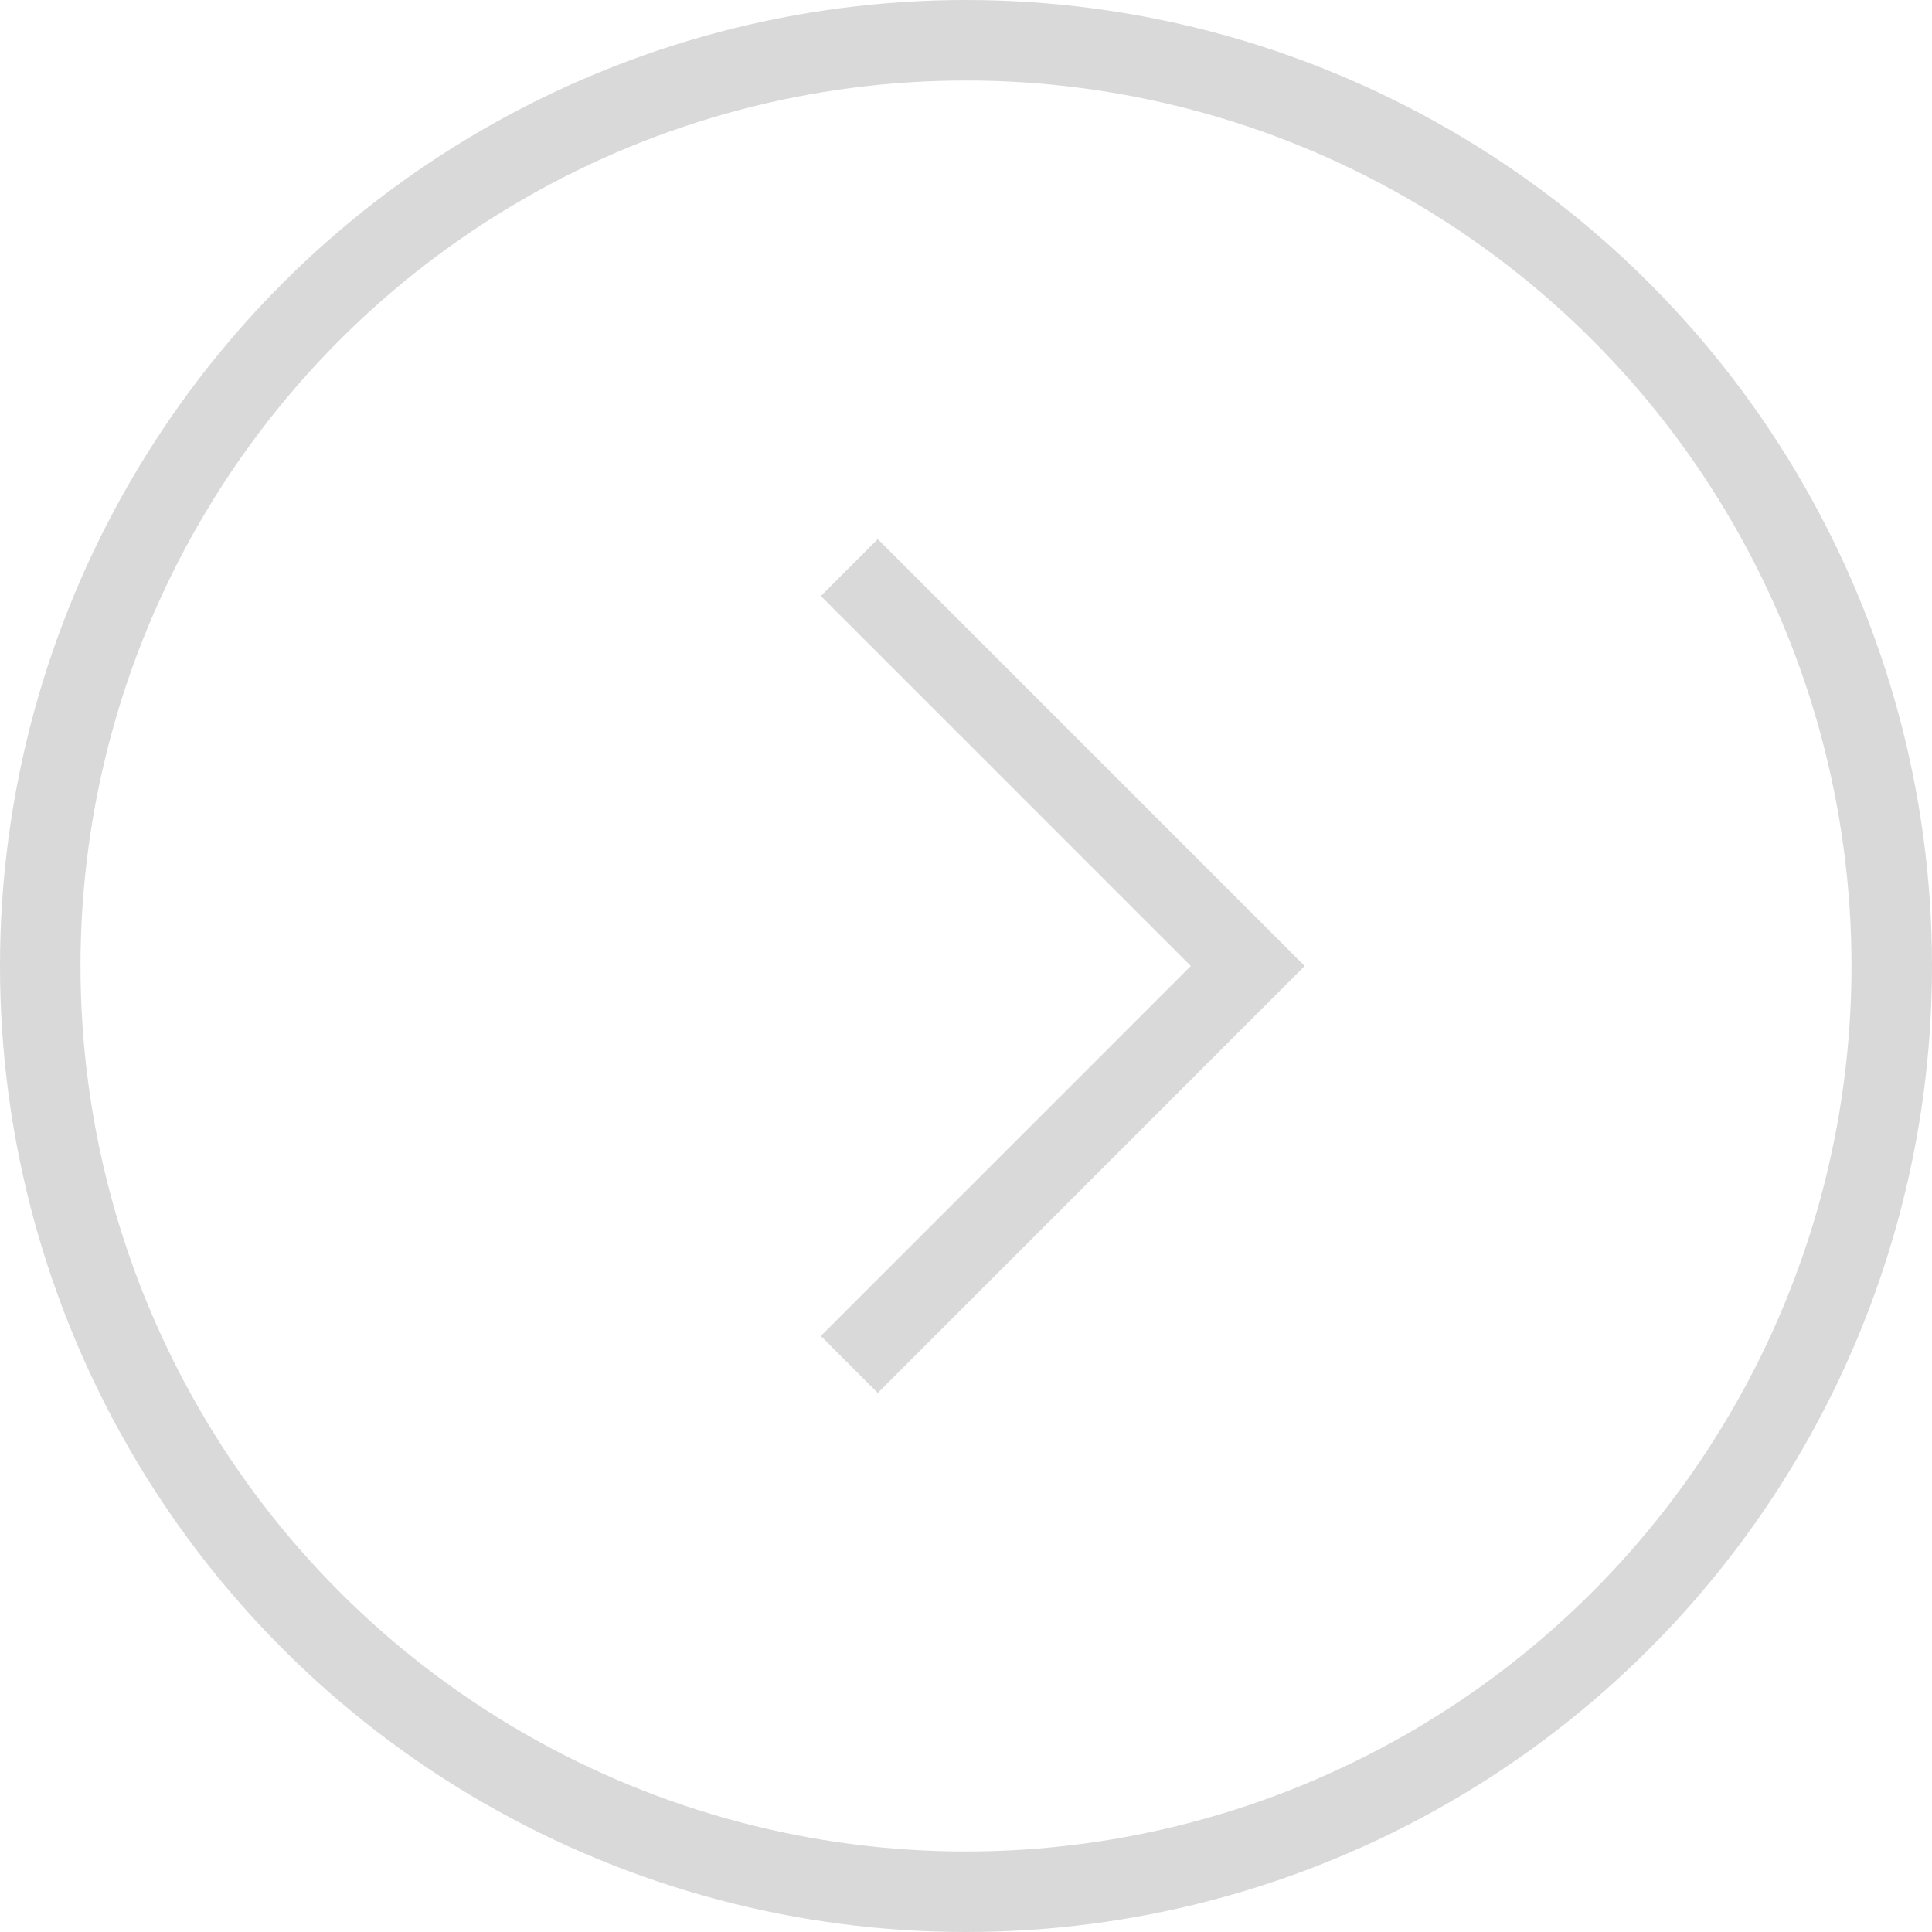 <svg width="48" height="48" viewBox="0 0 48 48" fill="none" xmlns="http://www.w3.org/2000/svg">
<circle cx="24" cy="24" r="23" transform="rotate(180 24 24)" stroke="#D9D9D9" stroke-width="2"/>
<path d="M21.101 14.101L31 24L21.101 33.9" stroke="#D9D9D9" stroke-width="2"/>
</svg>
